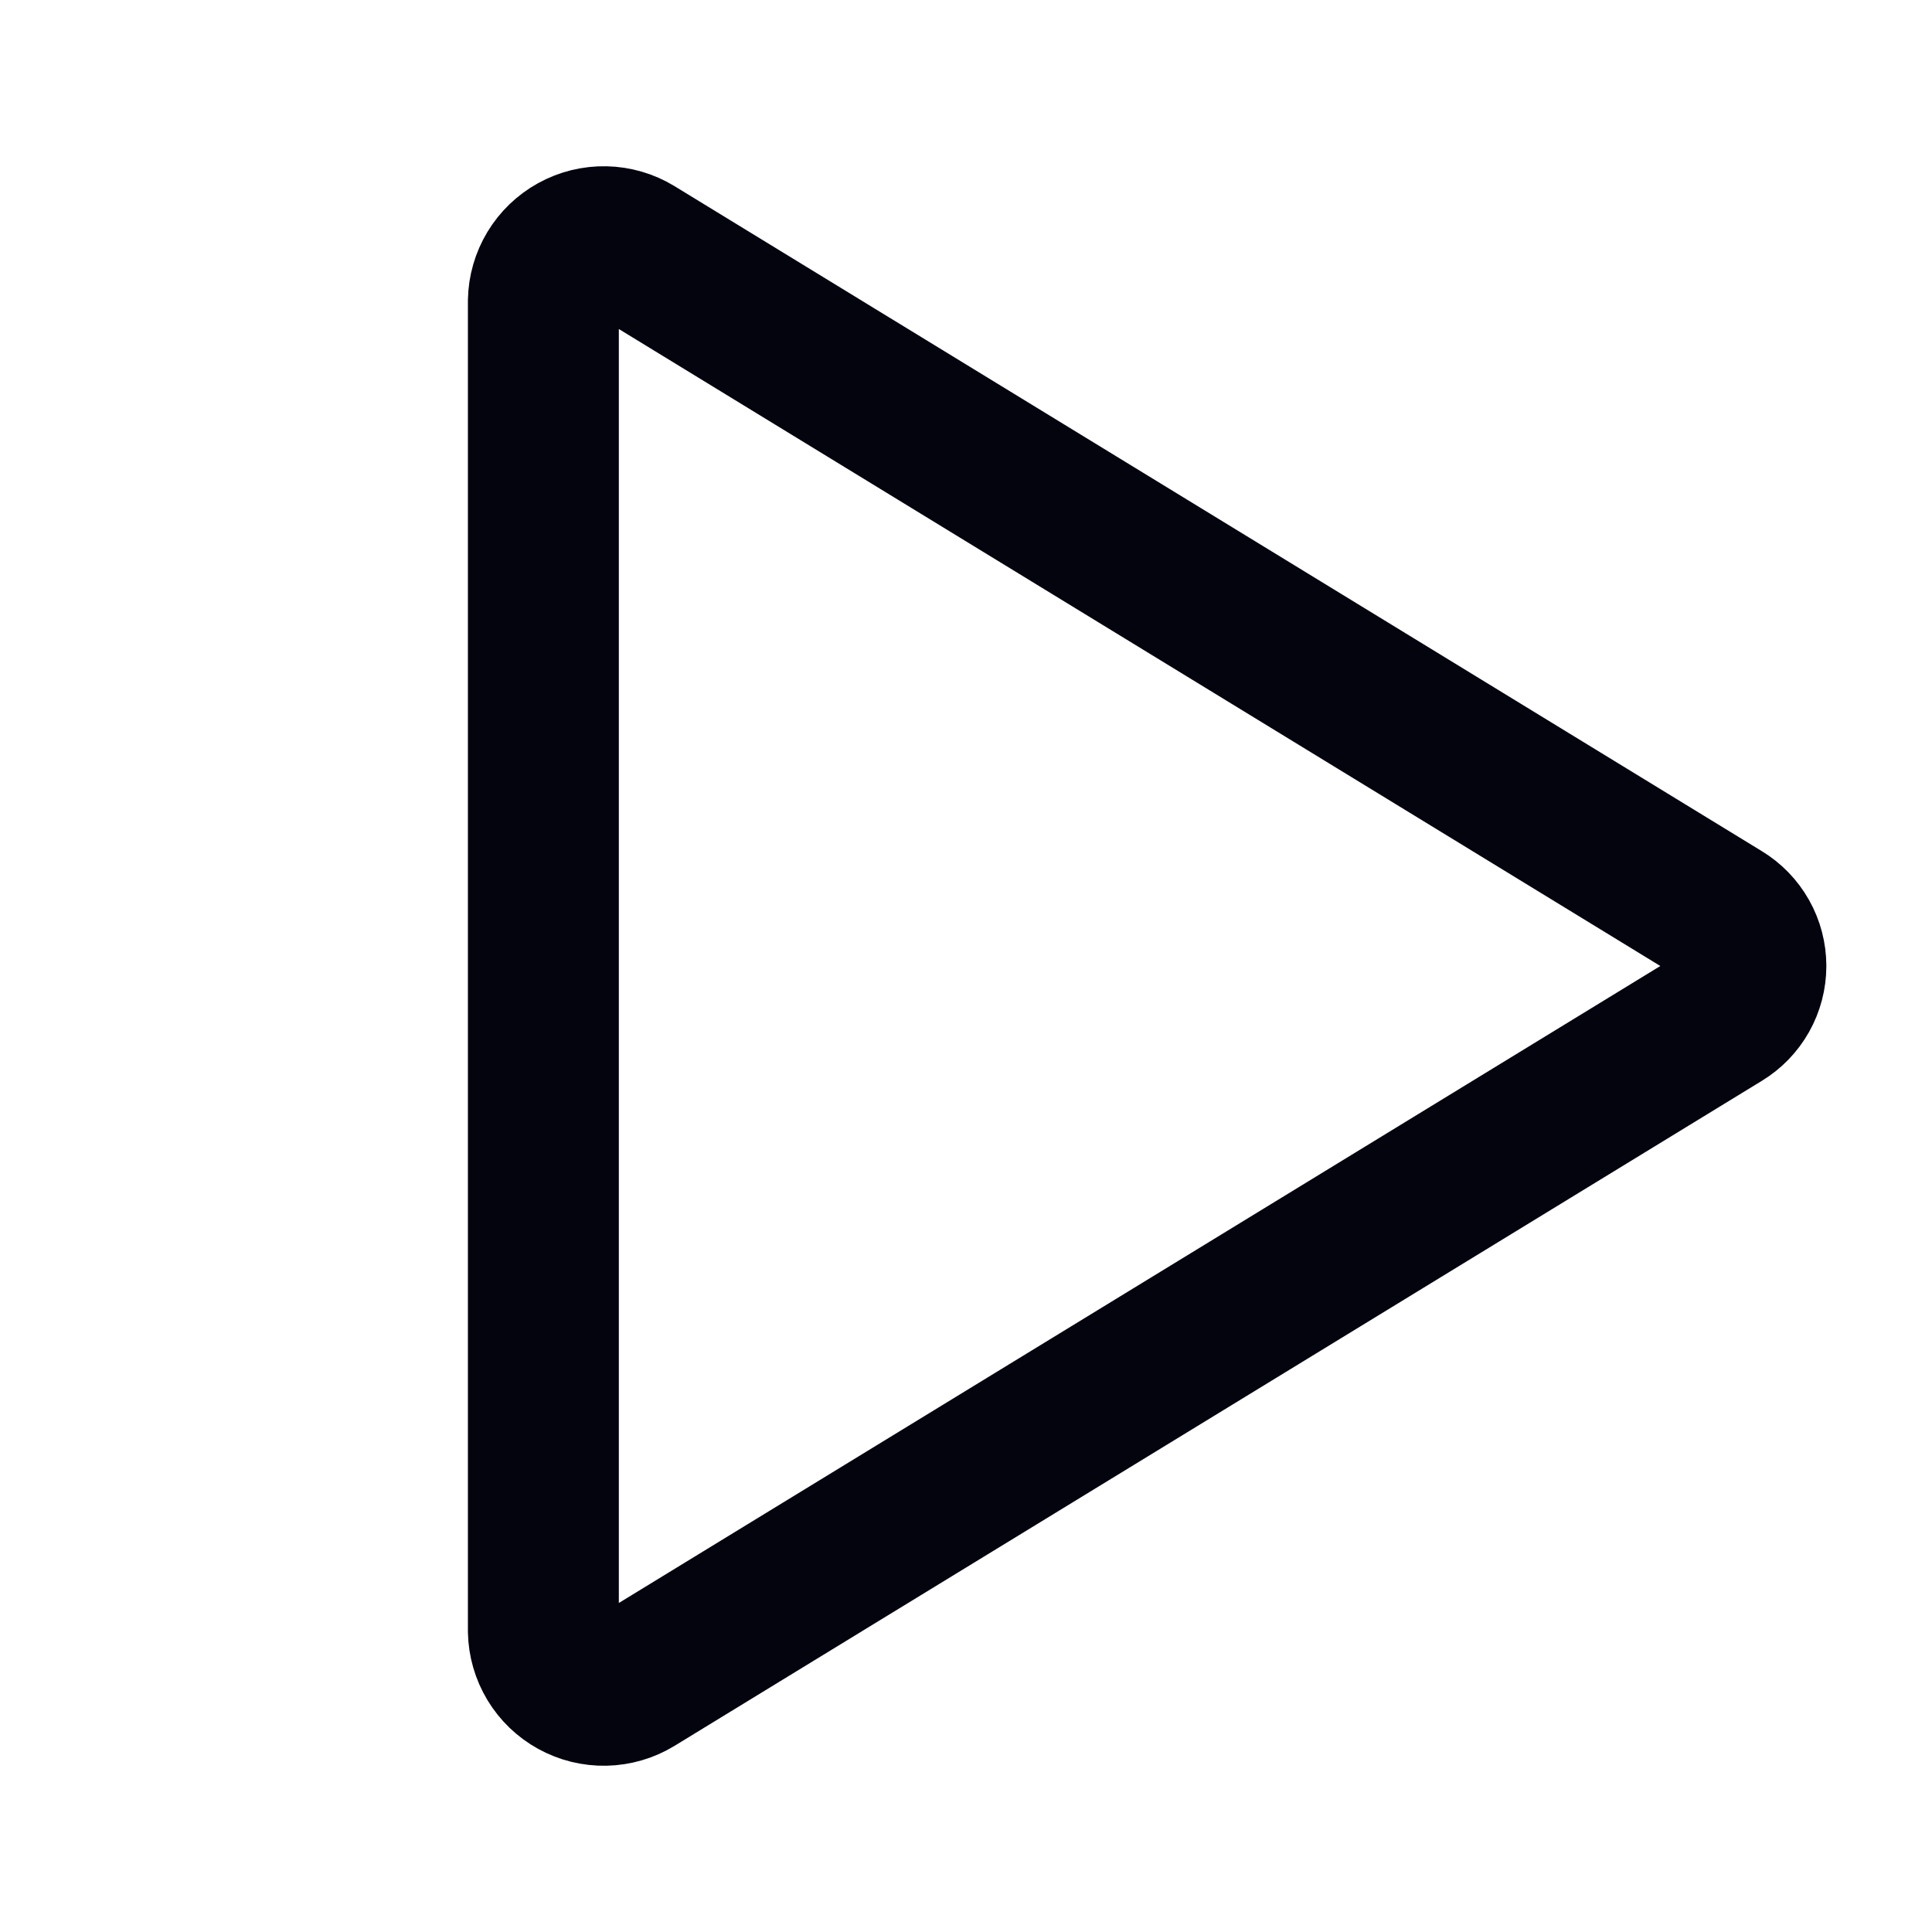 <svg width="256" height="256" viewBox="0 0 256 256" fill="none" xmlns="http://www.w3.org/2000/svg">
<g clip-path="url(#clip0_1370_6282)">
<path d="M72 39.88V216.12C72.026 217.526 72.423 218.901 73.149 220.105C73.876 221.31 74.908 222.301 76.14 222.979C77.372 223.658 78.761 223.999 80.168 223.97C81.574 223.94 82.948 223.54 84.15 222.81L228.23 134.69C229.381 133.993 230.333 133.012 230.993 131.84C231.654 130.668 232.001 129.345 232.001 128C232.001 126.655 231.654 125.332 230.993 124.16C230.333 122.988 229.381 122.007 228.23 121.31L84.15 33.19C82.948 32.46 81.574 32.06 80.168 32.03C78.761 32.001 77.372 32.342 76.14 33.021C74.908 33.699 73.876 34.691 73.149 35.895C72.423 37.099 72.026 38.474 72 39.88Z" stroke="#04040F" stroke-width="20" stroke-linecap="round" stroke-linejoin="round"/>
</g>
<defs>
<clipPath id="clip0_1370_6282">
<rect width="256" height="256" fill="white"/>
</clipPath>
</defs>
</svg>
